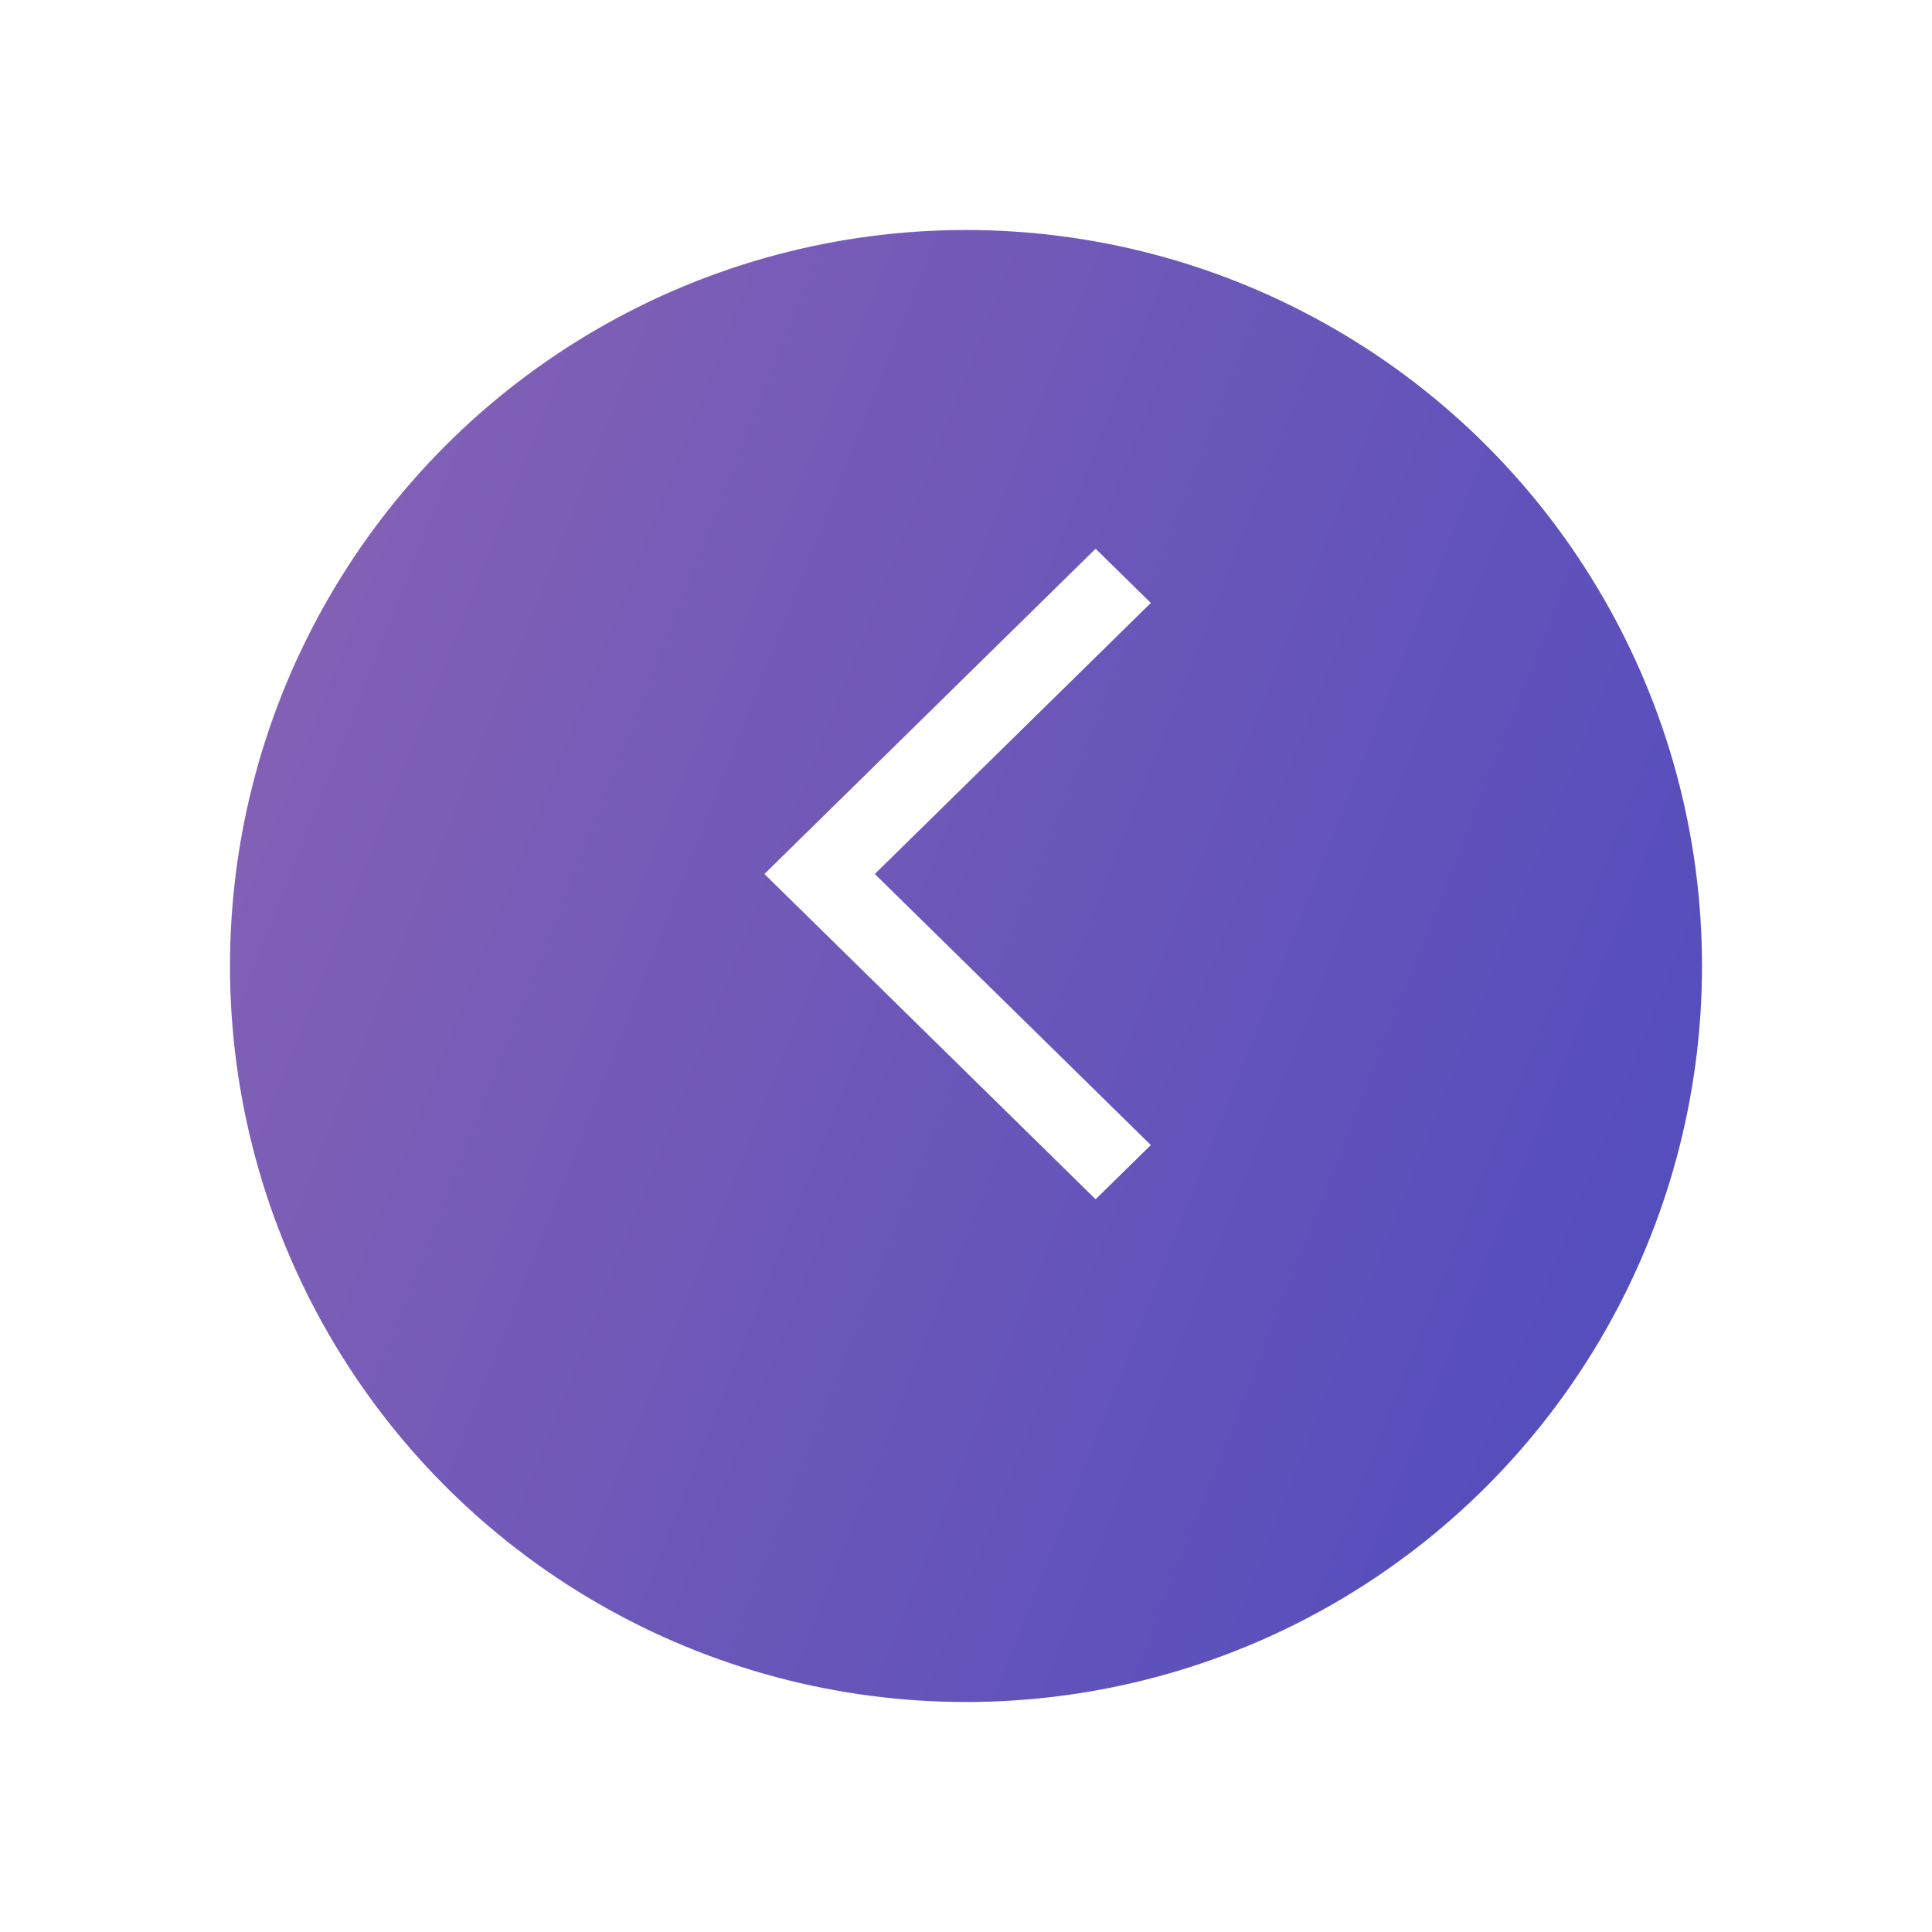 <?xml version="1.0" encoding="UTF-8"?> <svg xmlns="http://www.w3.org/2000/svg" width="84" height="84" viewBox="0 0 84 84" fill="none"><g filter="url(#filter0_d_120_6043)"><circle cx="42" cy="38" r="32" transform="rotate(-180 42 38)" fill="url(#paint0_linear_120_6043)"></circle></g><mask id="mask0_120_6043" style="mask-type:alpha" maskUnits="userSpaceOnUse" x="10" y="6" width="64" height="64"><circle cx="42" cy="38" r="32" transform="rotate(-180 42 38)" fill="white"></circle></mask><g mask="url(#mask0_120_6043)"> </g><path d="M47.635 23.858L33.236 38L47.635 52.142L50.036 49.785L38.035 38L50.036 26.215L47.635 23.858Z" fill="white"></path><defs><filter id="filter0_d_120_6043" x="0" y="0" width="84" height="84" filterUnits="userSpaceOnUse" color-interpolation-filters="sRGB"><feFlood flood-opacity="0" result="BackgroundImageFix"></feFlood><feColorMatrix in="SourceAlpha" type="matrix" values="0 0 0 0 0 0 0 0 0 0 0 0 0 0 0 0 0 0 127 0" result="hardAlpha"></feColorMatrix><feOffset dy="4"></feOffset><feGaussianBlur stdDeviation="5"></feGaussianBlur><feComposite in2="hardAlpha" operator="out"></feComposite><feColorMatrix type="matrix" values="0 0 0 0 0.212 0 0 0 0 0.306 0 0 0 0 0.358 0 0 0 0.1 0"></feColorMatrix><feBlend mode="normal" in2="BackgroundImageFix" result="effect1_dropShadow_120_6043"></feBlend><feBlend mode="normal" in="SourceGraphic" in2="effect1_dropShadow_120_6043" result="shape"></feBlend></filter><linearGradient id="paint0_linear_120_6043" x1="10" y1="27.657" x2="74" y2="52.869" gradientUnits="userSpaceOnUse"><stop stop-color="#544DBD"></stop><stop offset="1" stop-color="#8461B5"></stop></linearGradient></defs></svg> 
